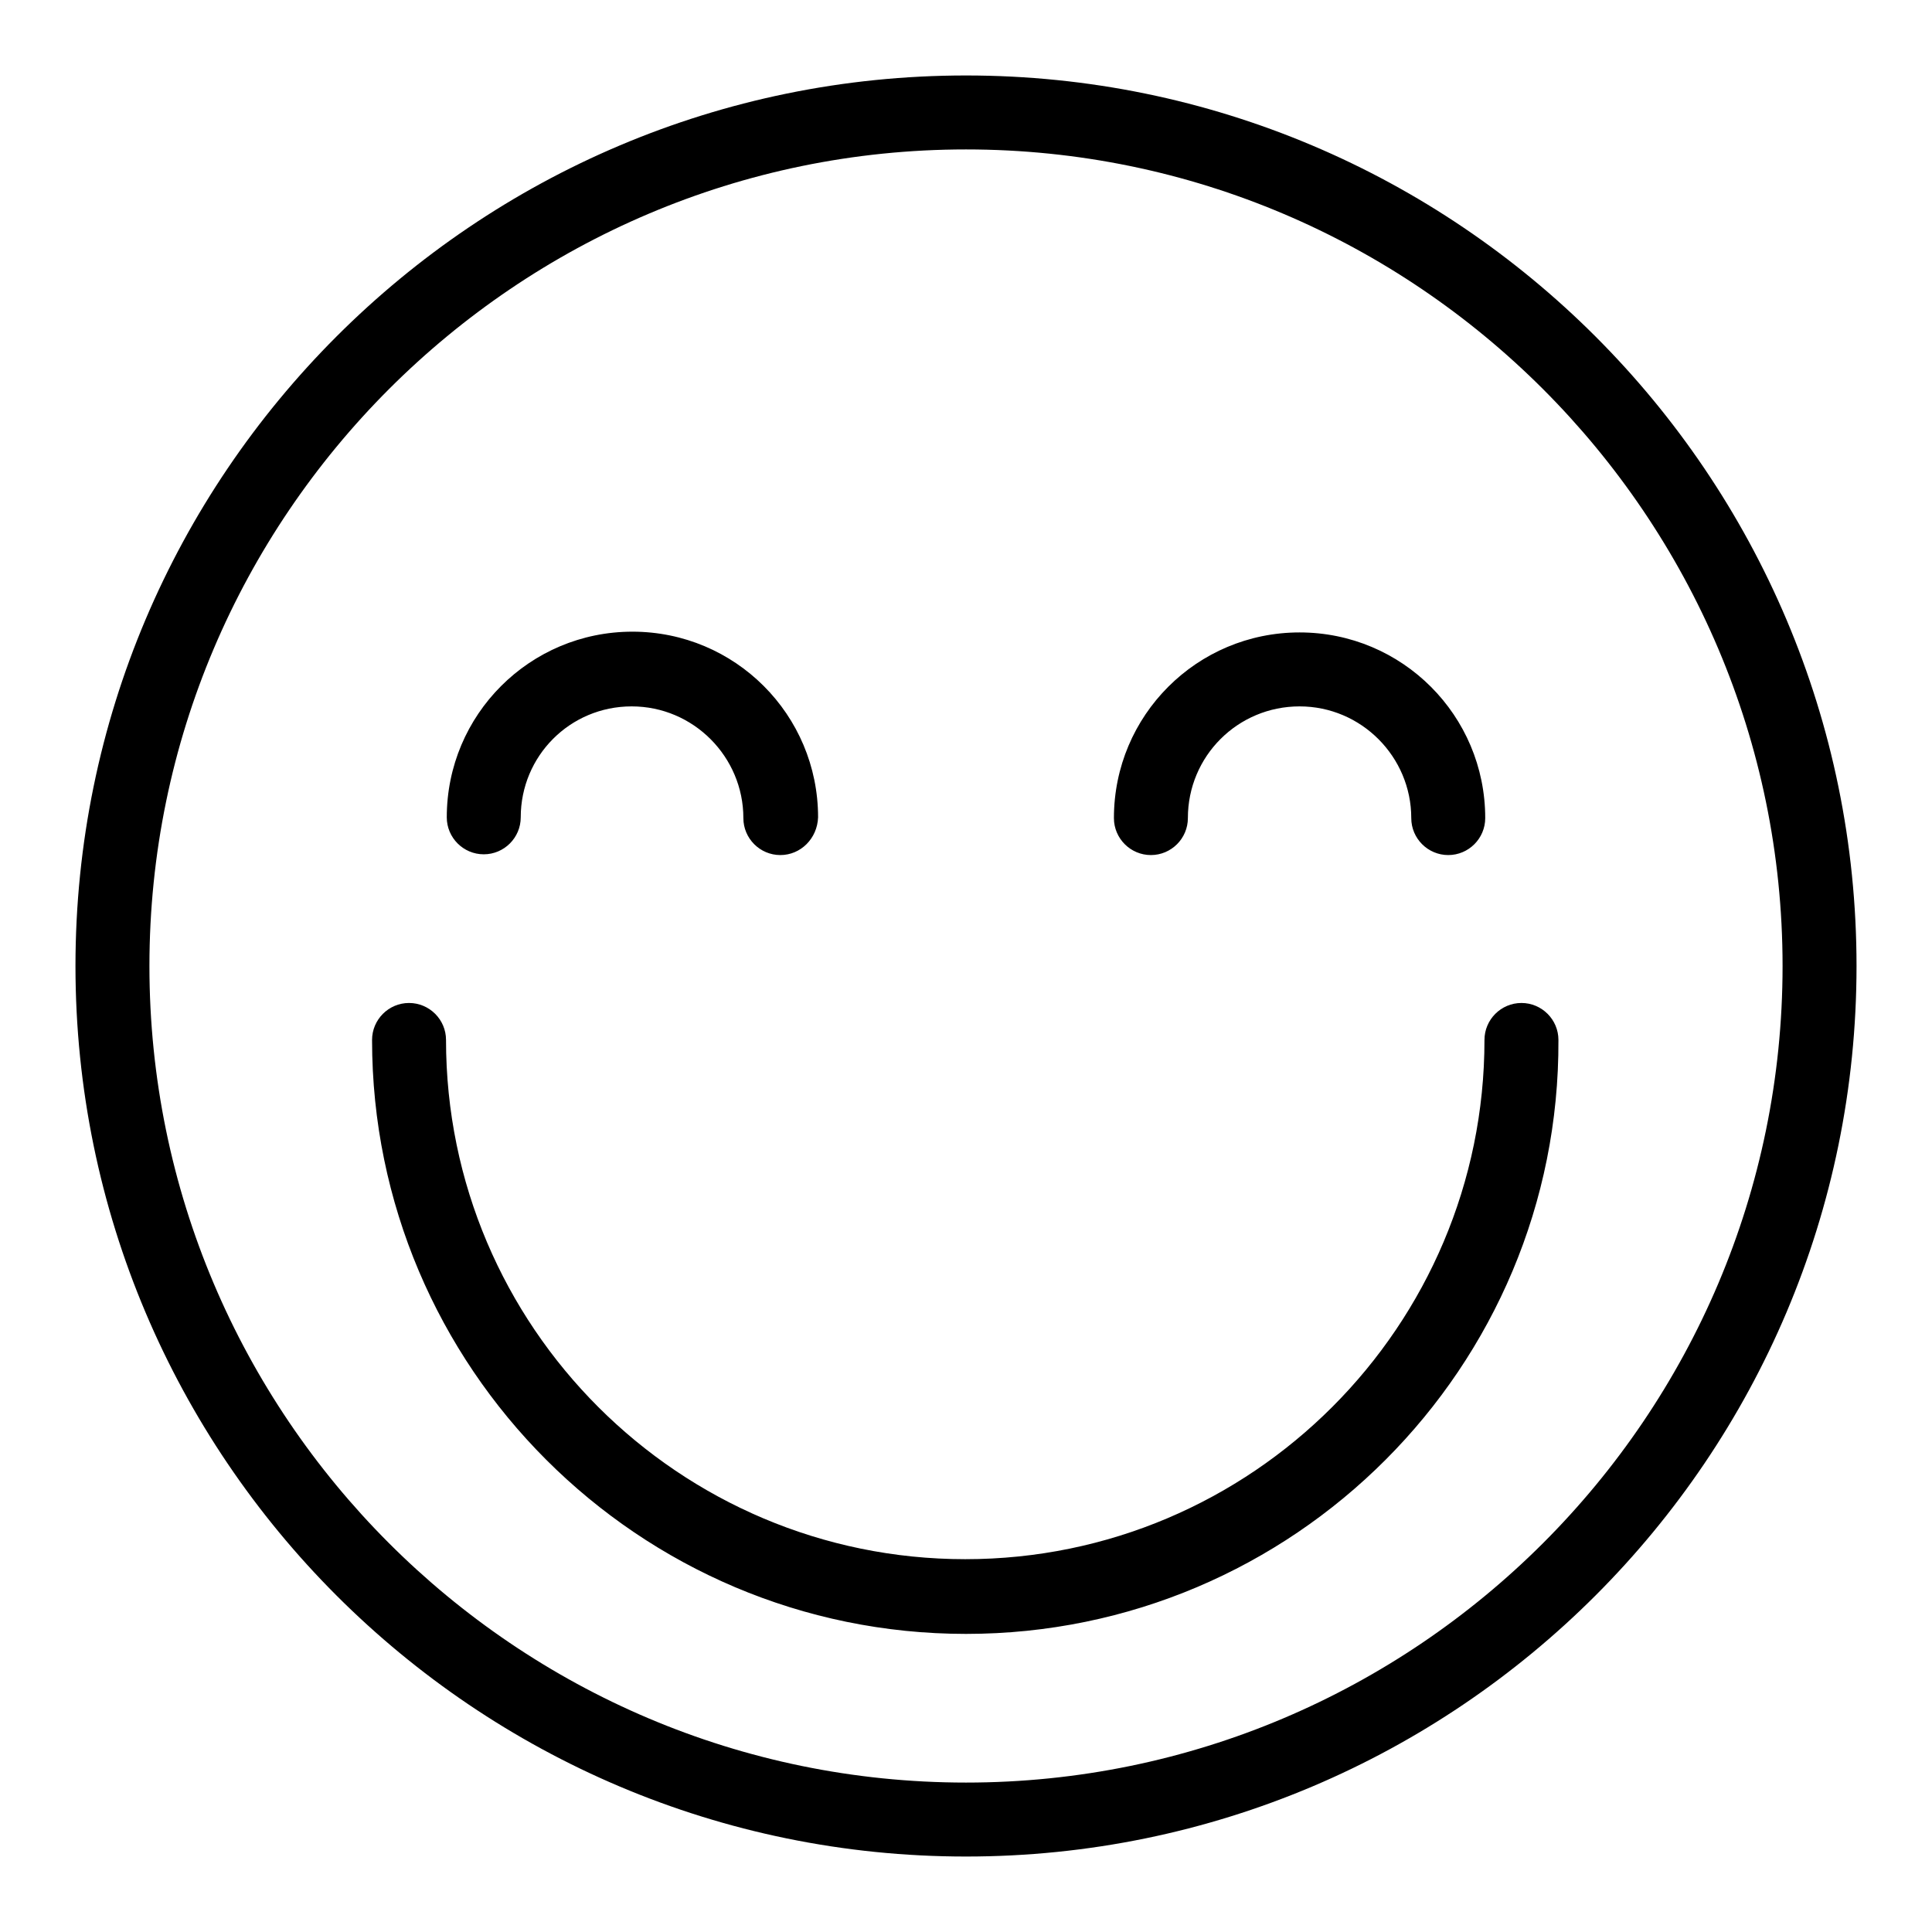 <?xml version="1.0" encoding="utf-8"?>
<!-- Svg Vector Icons : http://www.onlinewebfonts.com/icon -->
<!DOCTYPE svg PUBLIC "-//W3C//DTD SVG 1.1//EN" "http://www.w3.org/Graphics/SVG/1.1/DTD/svg11.dtd">
<svg version="1.1" xmlns="http://www.w3.org/2000/svg" xmlns:xlink="http://www.w3.org/1999/xlink" x="0px" y="0px" viewBox="0 0 256 256" enable-background="new 0 0 256 256" xml:space="preserve">
<g> <path fill="#000000" d="M128,246c-65.1,0-118-52.9-118-118S62.9,10,128,10s118,52.9,118,118S193.1,246,128,246z M128,19.8 C68.4,19.8,19.8,68.4,19.8,128c0,59.6,48.5,108.2,108.2,108.2c59.6,0,108.2-48.5,108.2-108.2C236.2,68.4,187.6,19.8,128,19.8z  M128,216.5c-43.4,0-78.7-35.3-78.7-78.7c0-2.7,2.2-4.9,4.9-4.9s4.9,2.2,4.9,4.9c0,38,30.9,68.8,68.8,68.8 c38,0,68.8-30.9,68.8-68.8c0-2.7,2.2-4.9,4.9-4.9s4.9,2.2,4.9,4.9C206.7,181.2,171.4,216.5,128,216.5z M103.4,113.3 c-2.7,0-4.9-2.2-4.9-4.9c0-8.1-6.6-14.8-14.8-14.8S69,100.2,69,108.3c0,2.7-2.2,4.9-4.9,4.9c-2.7,0-4.9-2.2-4.9-4.9 c0-13.6,11-24.6,24.6-24.6s24.6,11,24.6,24.6C108.3,111.1,106.1,113.3,103.4,113.3z M191.9,113.3c-2.7,0-4.9-2.2-4.9-4.9 c0-8.1-6.6-14.8-14.8-14.8s-14.8,6.6-14.8,14.8c0,2.7-2.2,4.9-4.9,4.9c-2.7,0-4.9-2.2-4.9-4.9c0-13.6,11-24.6,24.6-24.6 s24.6,11,24.6,24.6C196.8,111.1,194.6,113.3,191.9,113.3z"/></g>
</svg>